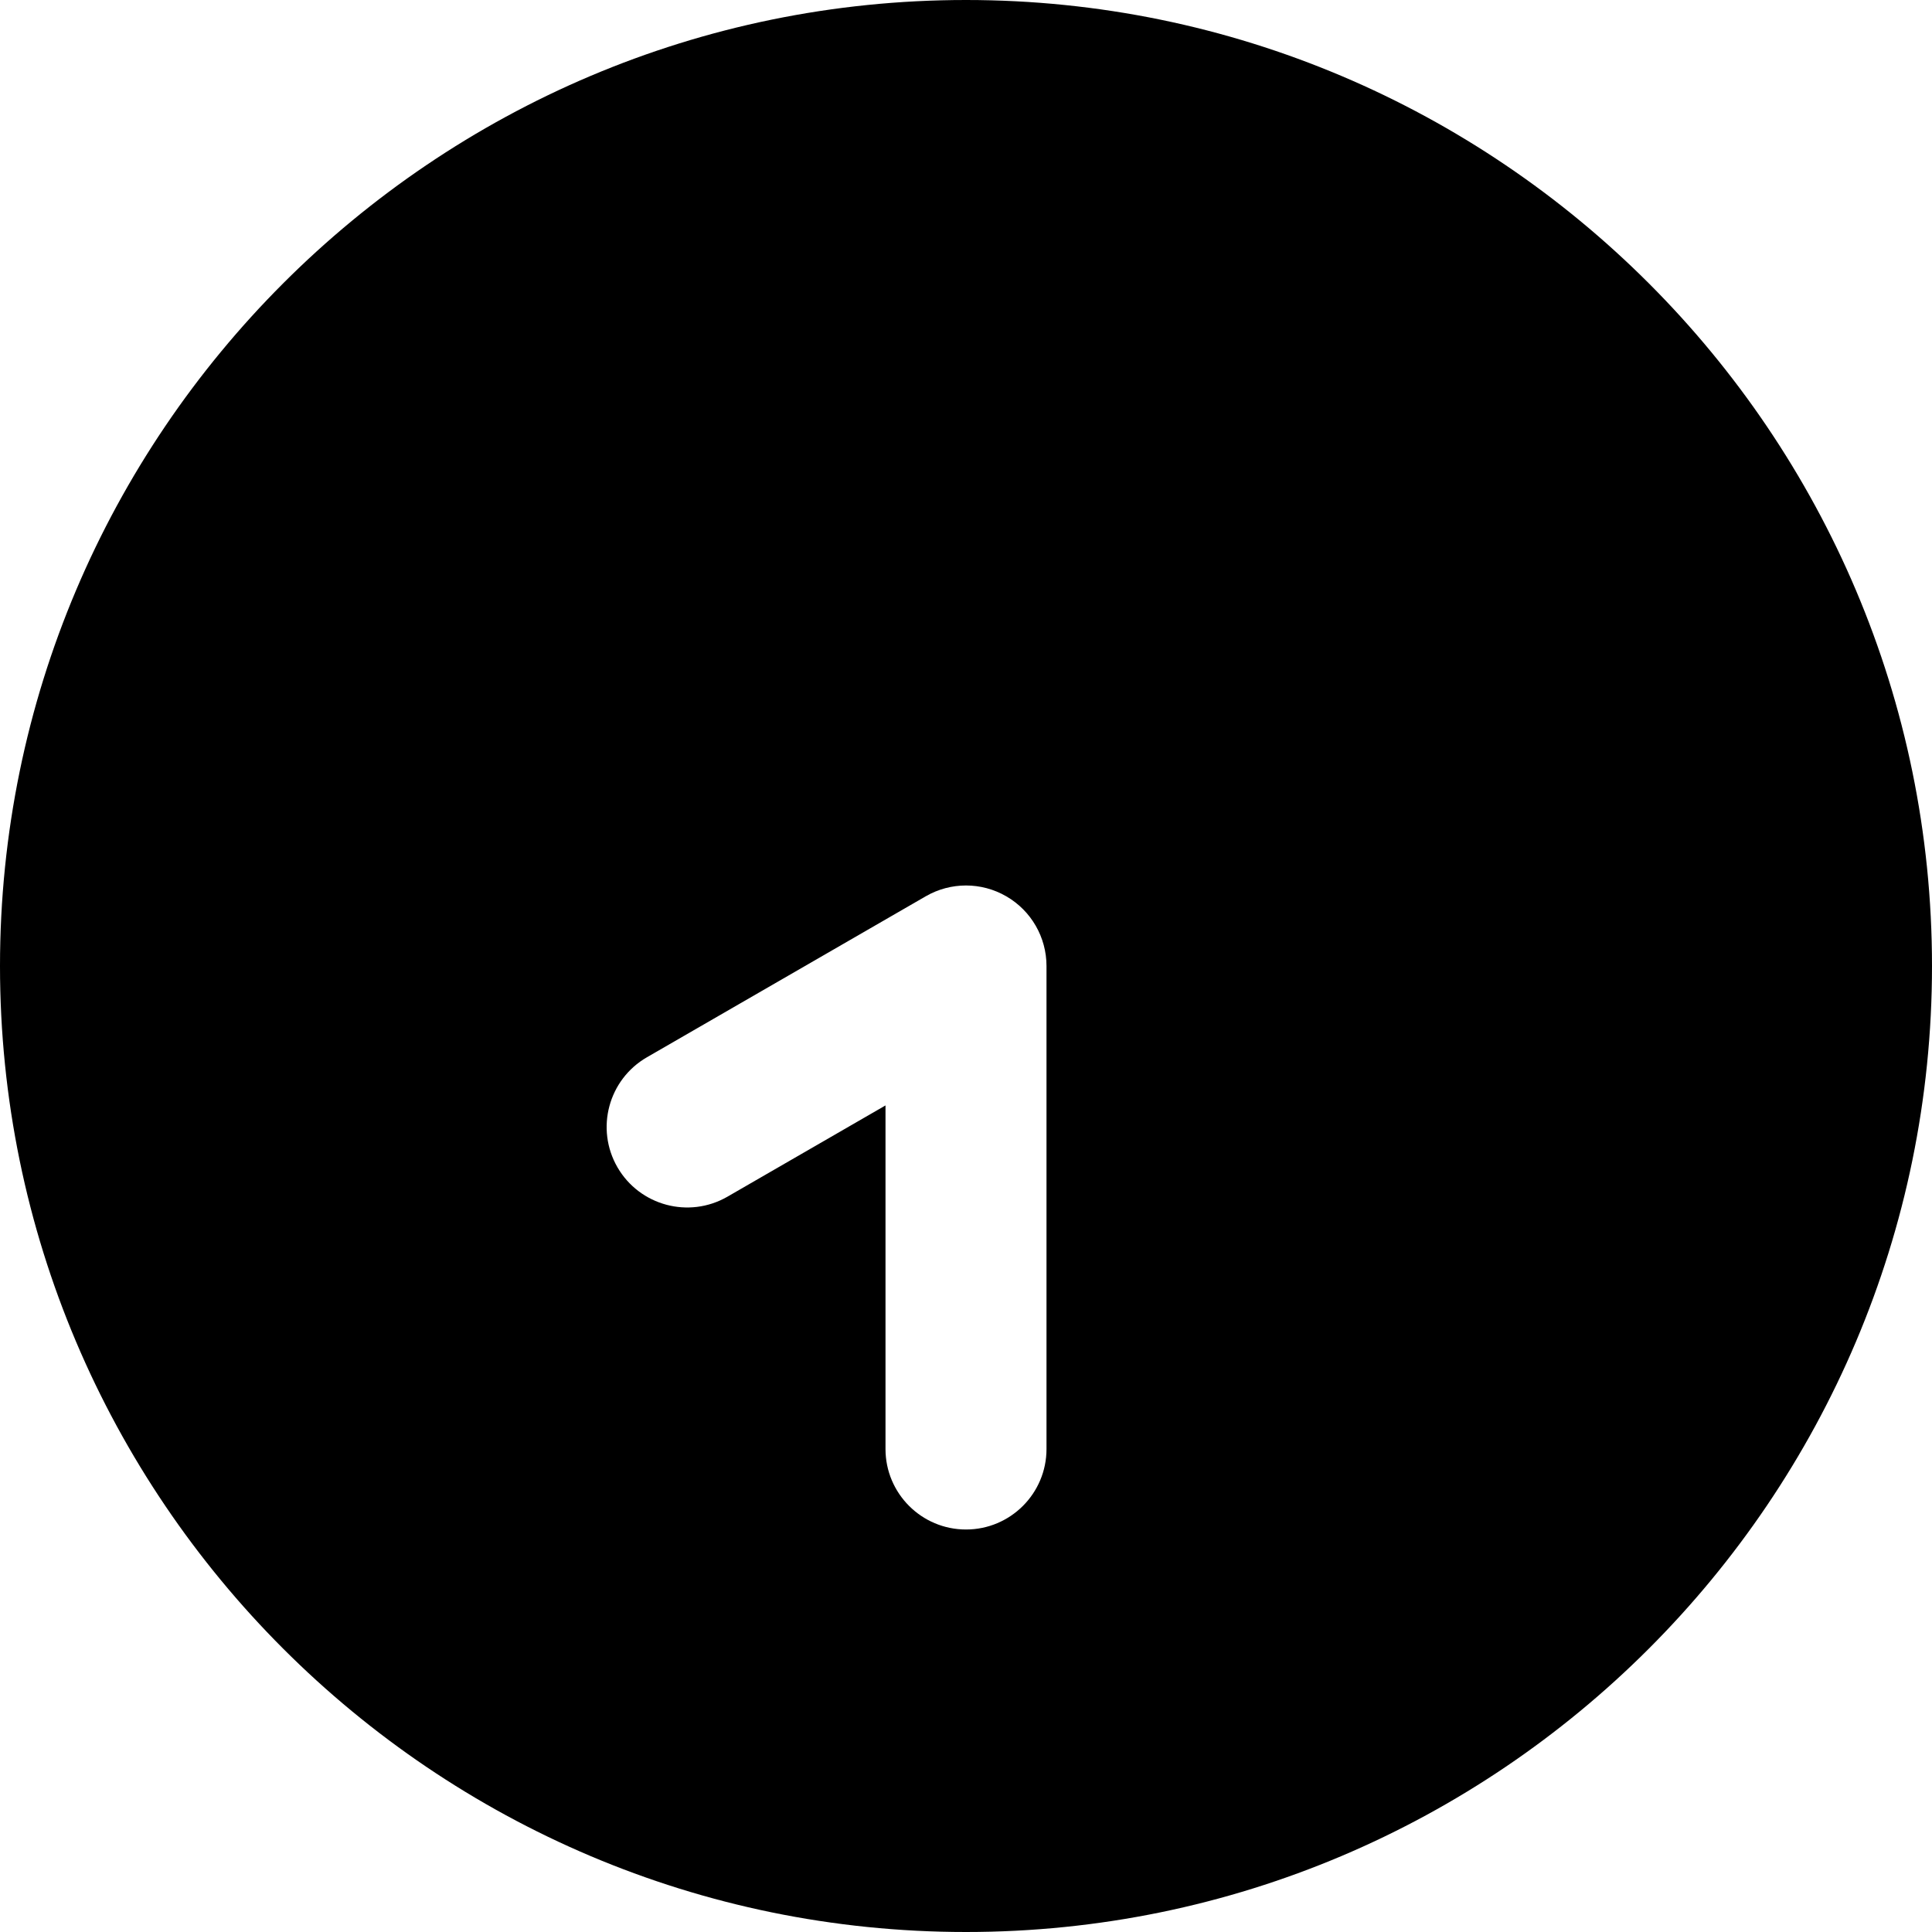 <?xml version="1.0" encoding="UTF-8"?>
<svg xmlns="http://www.w3.org/2000/svg" id="Layer_1" data-name="Layer 1" viewBox="0 0 24 24" width="512" height="512"><path d="M12,0C5.383,0,0,5.383,0,12s5.383,12,12,12,12-5.383,12-12S18.617,0,12,0Zm1,18c0,.552-.448,1-1,1s-1-.448-1-1v-4.268l-1.964,1.134c-.479,.276-1.09,.111-1.366-.366-.276-.478-.112-1.09,.366-1.366l3.464-2c.31-.179,.69-.179,1,0s.5,.509,.5,.866v6Z"/></svg>
